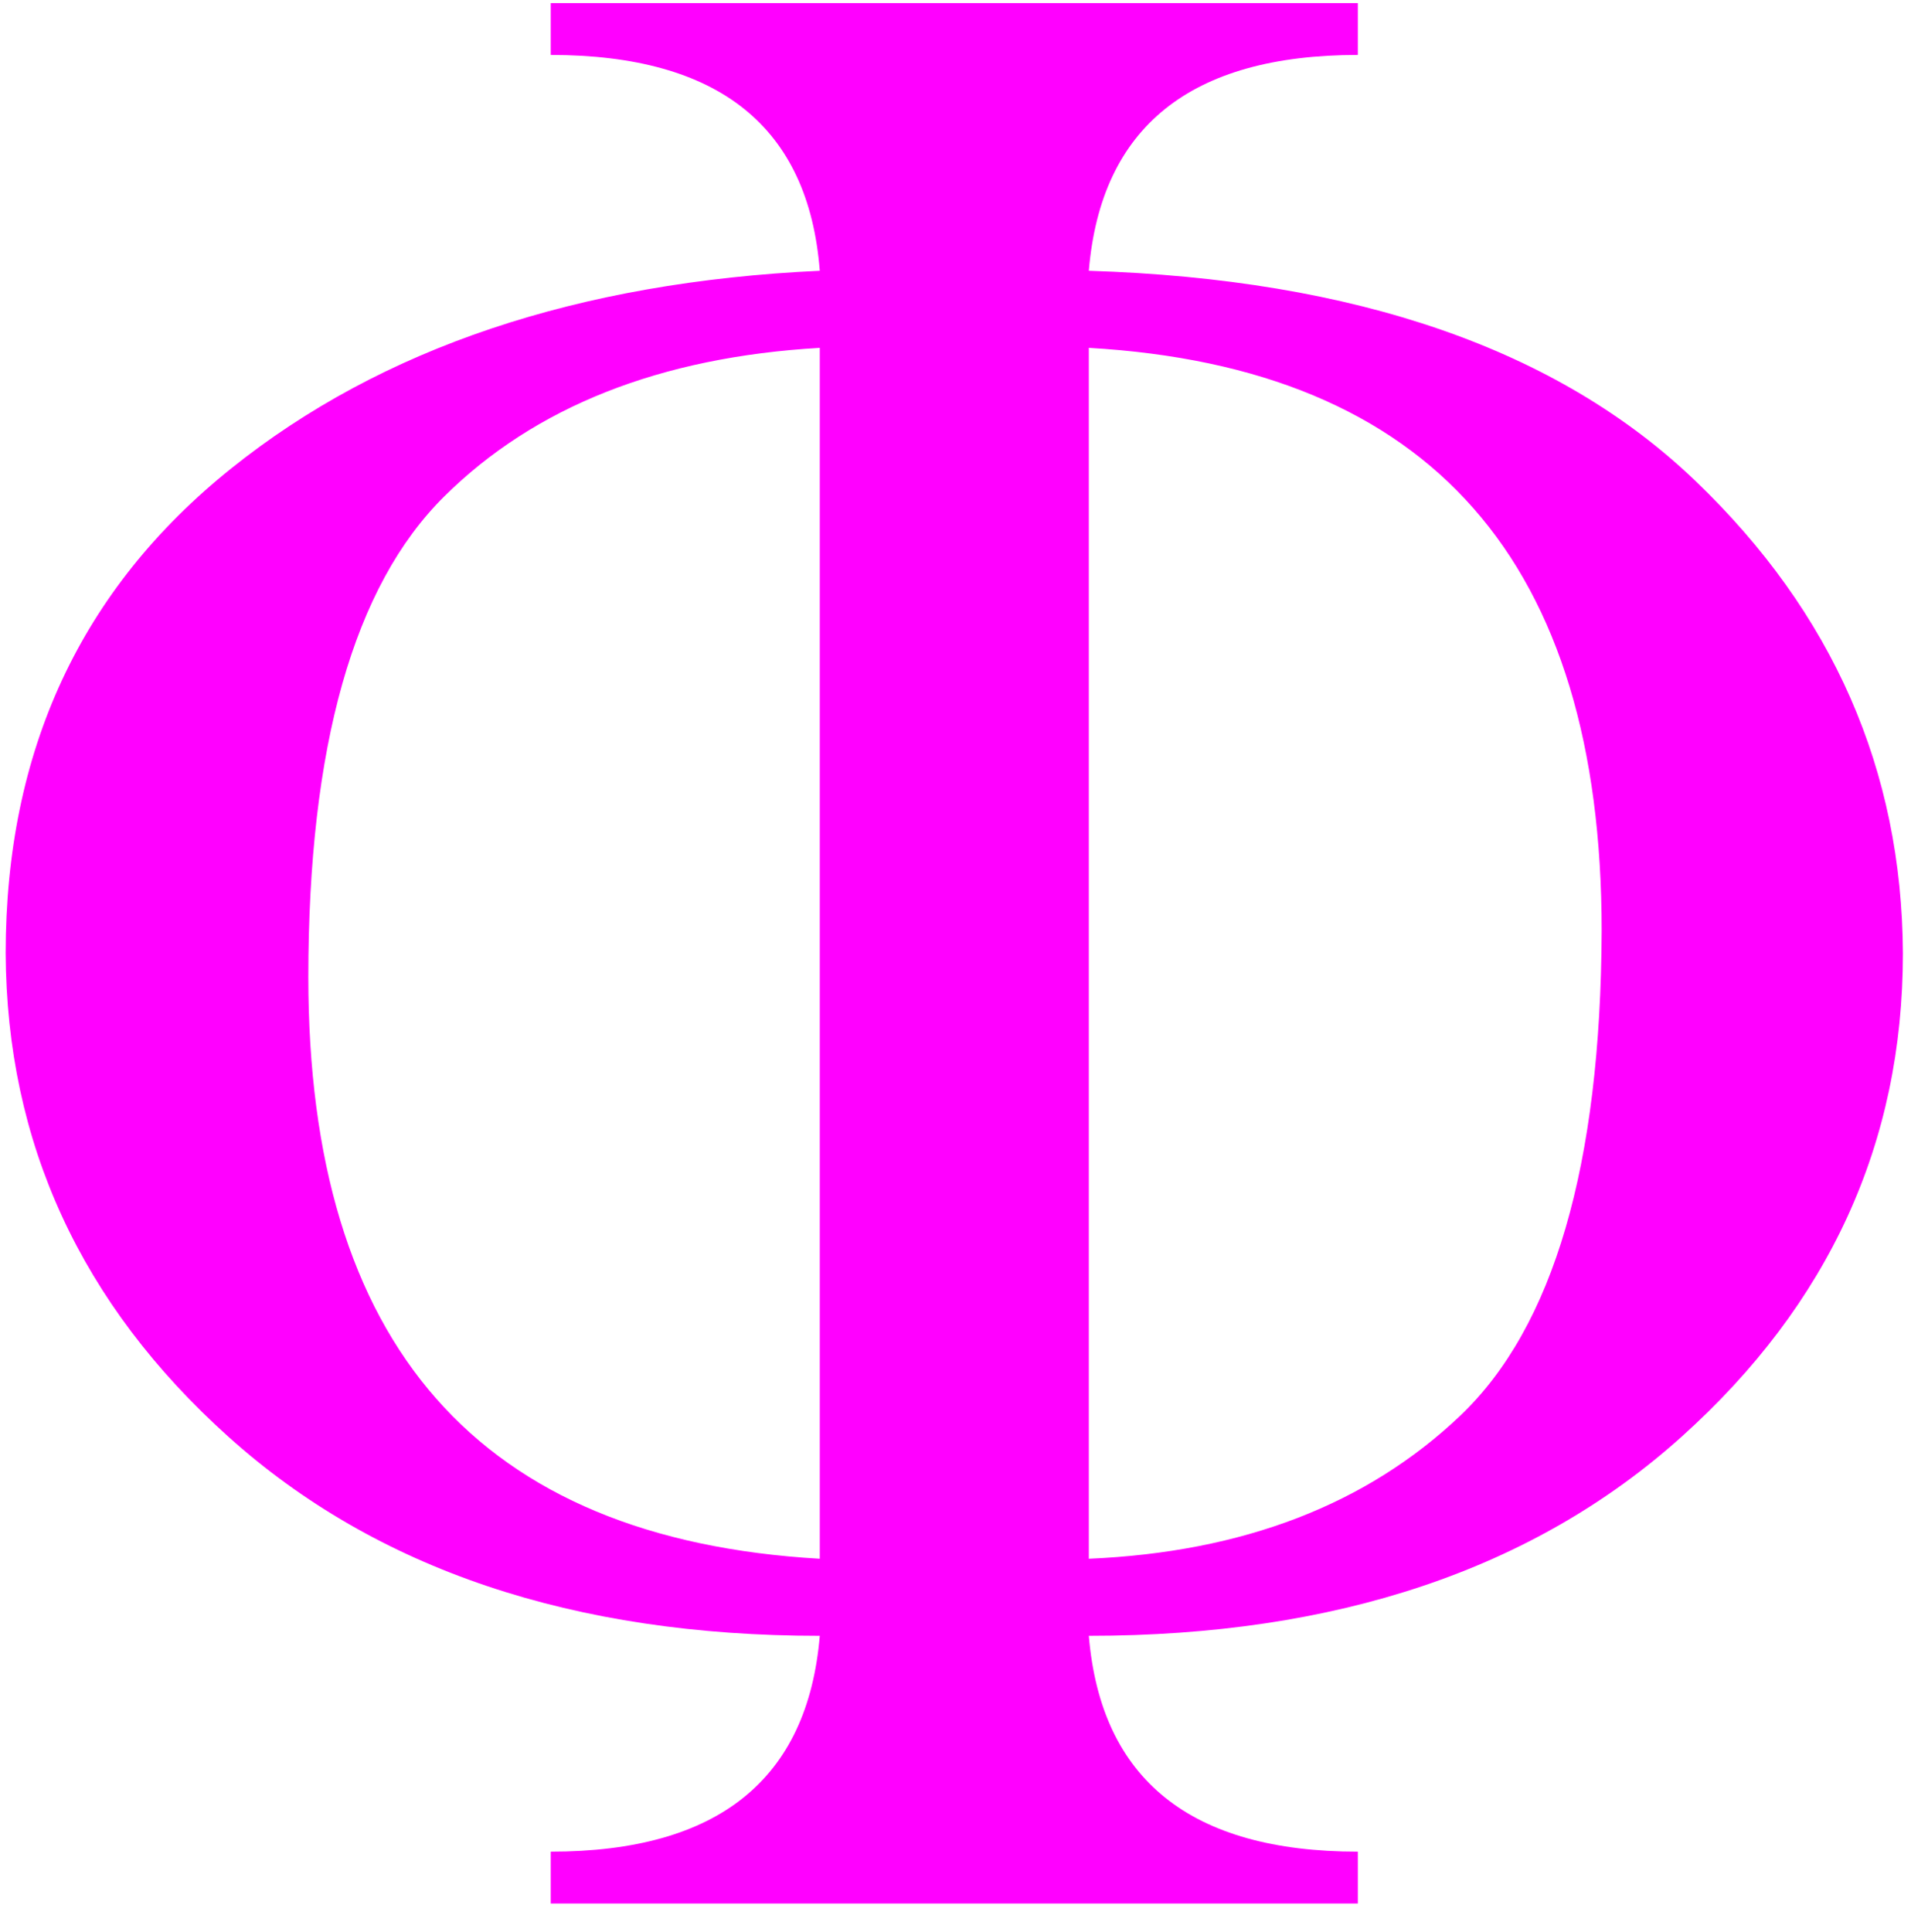 <?xml version="1.0"?><svg width="541.432" height="547.197" xmlns="http://www.w3.org/2000/svg">
 <title>Phi</title>

 <g>
  <title>Layer 1</title>
  <g id="layer1"/>
  <g id="g16683" transform="matrix(0.397, 0, 0, -0.397, -37.194, 5739.99)">
   <path id="path16685" fill="#ff00ff" d="m870.735,13291.2c8.666,-102.601 72.666,-154 191.995,-154l0,-37l-575.995,0l0,37c119.333,0 183.333,51.399 192,154c-176,0 -316.667,47.399 -422,142c-105.334,94.7 -158.334,209.7 -159,345c0,144.7 53.666,260 161,346c107.333,86 247.333,133 420,141c-8,102.7 -72,154 -192,154l0,37l575.995,0l0,-37c-119.329,0 -183.329,-51.3 -191.995,-154c190.665,-6 334.995,-56 432.995,-150c98,-94 147.34,-206.3 148,-337c0,-135.3 -52.66,-250.3 -158,-345c-105.33,-94.601 -246.33,-142 -422.995,-142zm-192,919c-114,-6.601 -203.334,-42 -268,-106c-64.667,-64 -97,-178.3 -97,-343c0,-262.601 121.666,-401 365,-415l0,864zm192,0l0,-864c110,4.7 198.335,38.7 264.995,102c66.67,63.399 100.34,178.7 101,346c0,263.399 -122,402 -365.995,416z"/>
  </g>
 </g>
</svg>